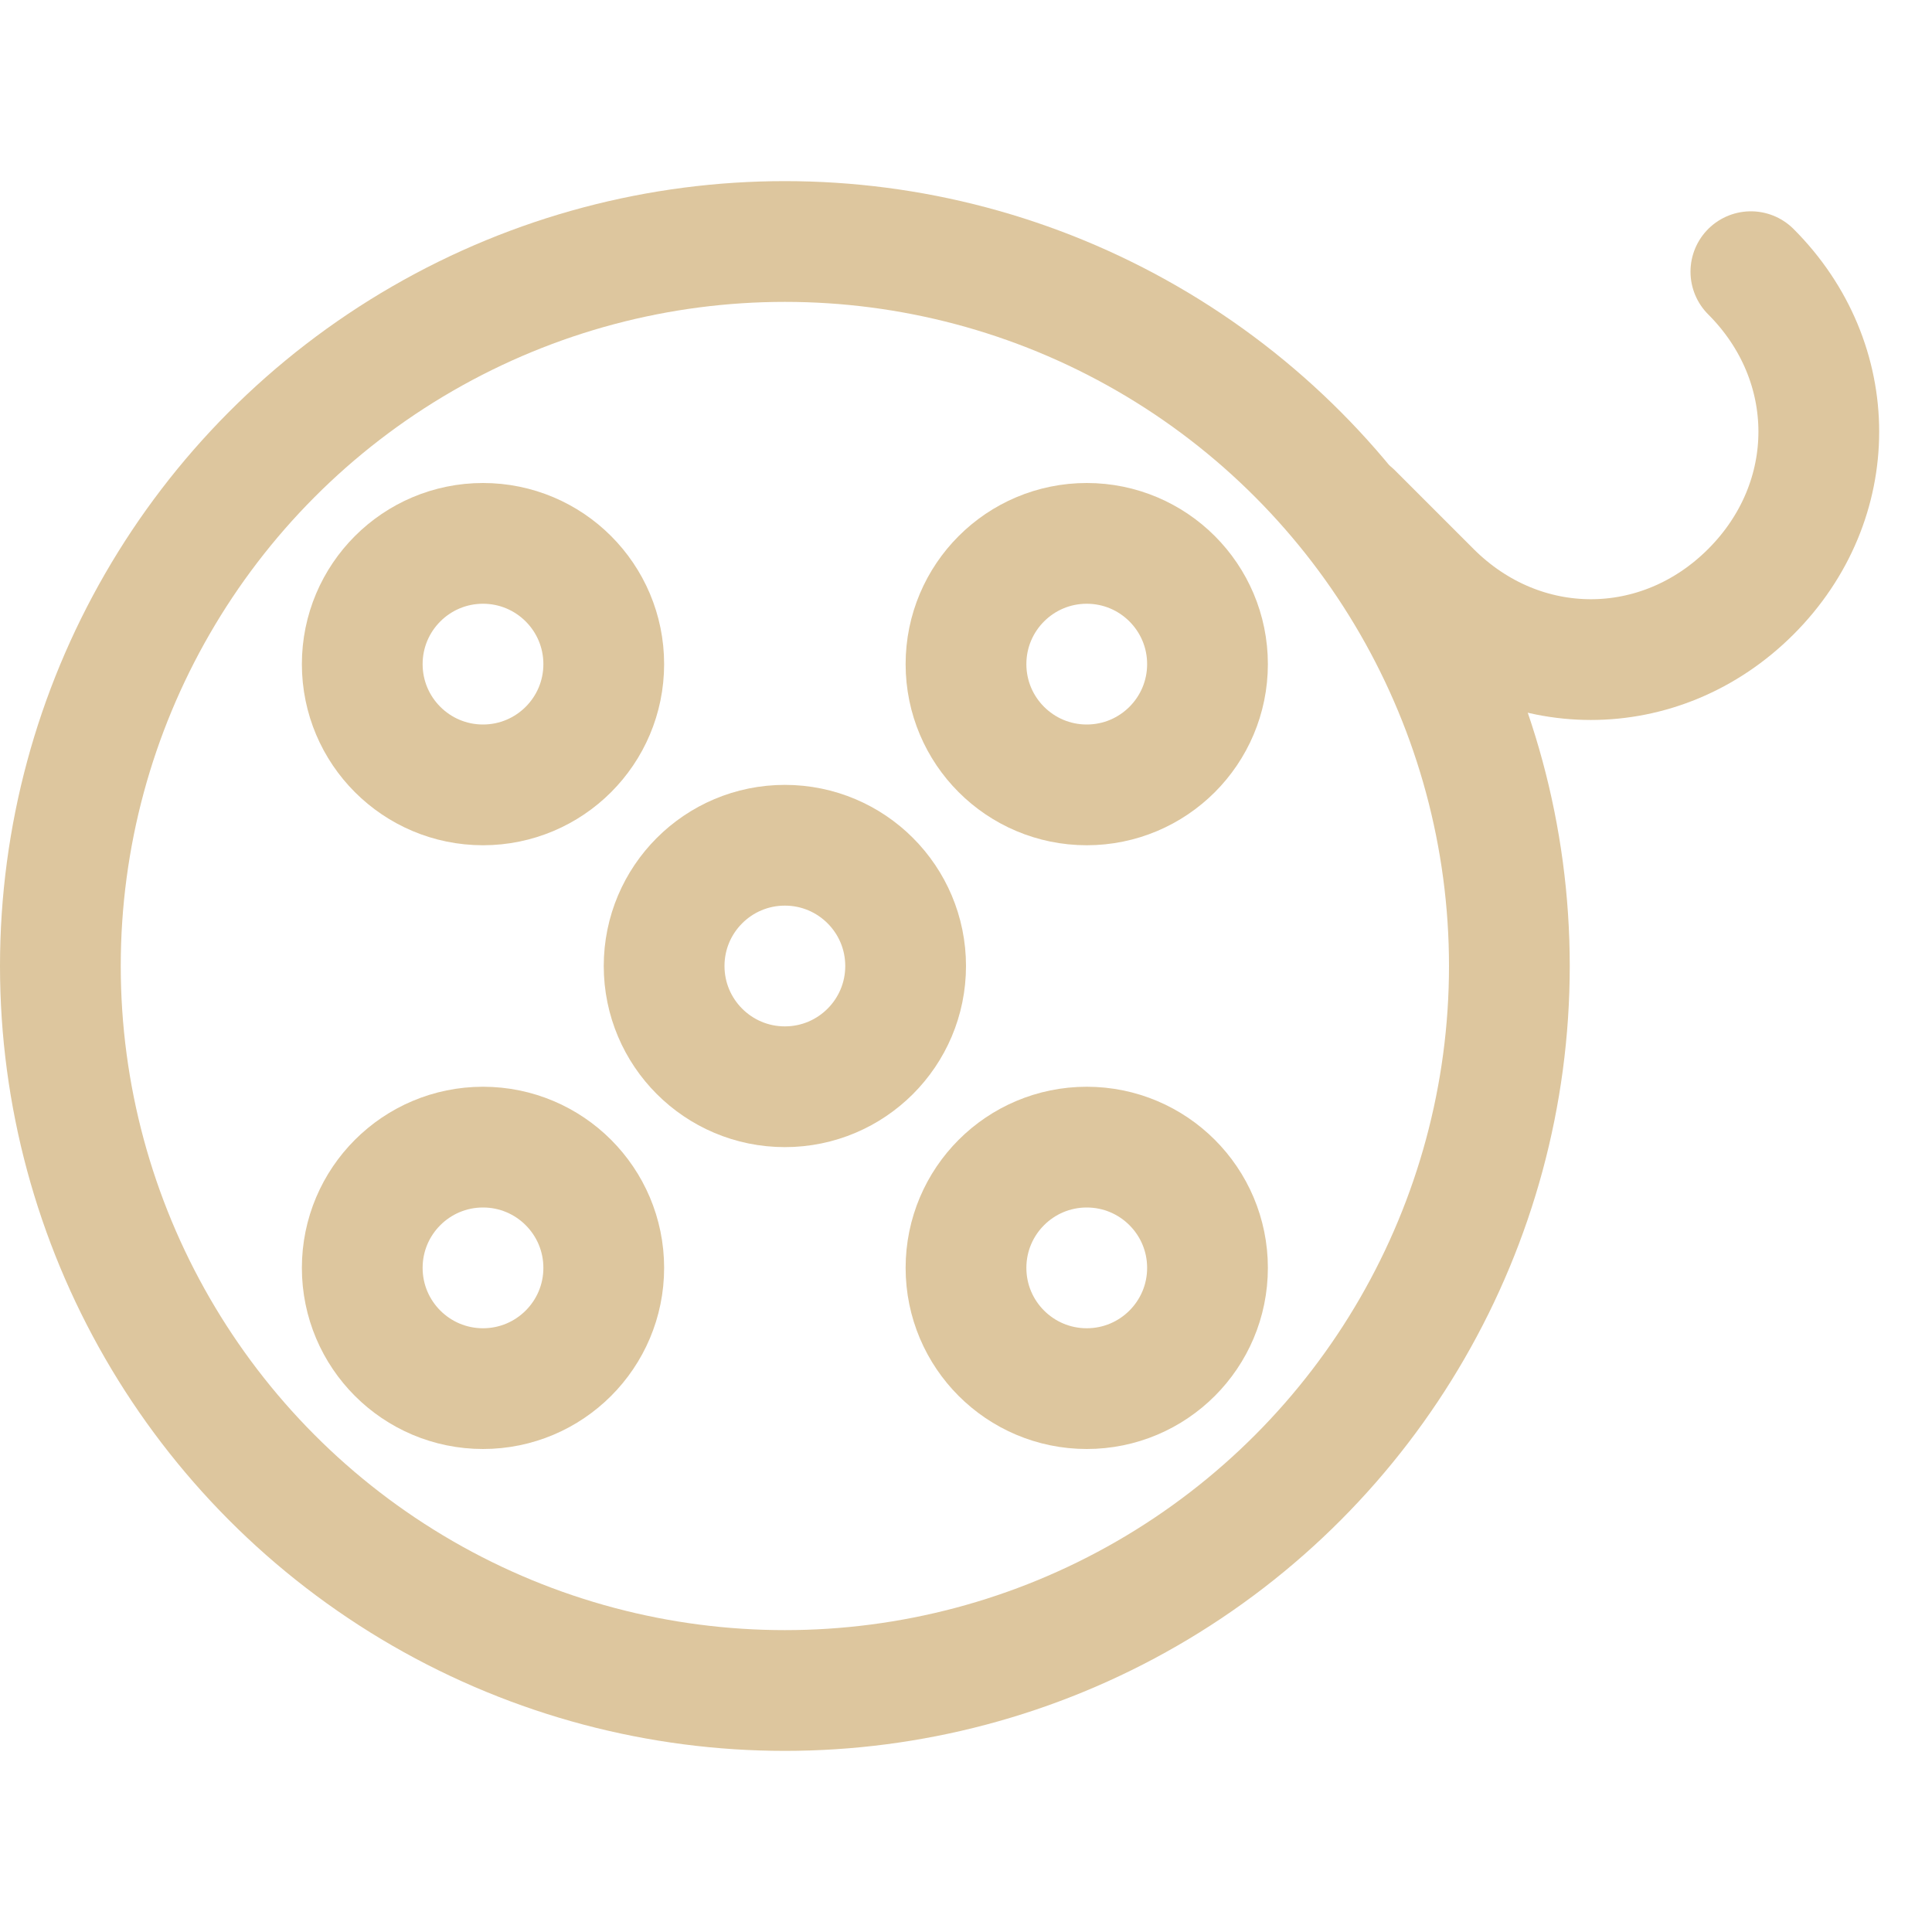 <!DOCTYPE svg PUBLIC "-//W3C//DTD SVG 1.1//EN" "http://www.w3.org/Graphics/SVG/1.1/DTD/svg11.dtd">
<!-- Uploaded to: SVG Repo, www.svgrepo.com, Transformed by: SVG Repo Mixer Tools -->
<svg version="1.1" id="Icons" xmlns="http://www.w3.org/2000/svg" xmlns:xlink="http://www.w3.org/1999/xlink" viewBox="0 0 32 32" xml:space="preserve" width="800px" height="800px" fill="#ddc69e">
<g id="SVGRepo_bgCarrier" stroke-width="0"/>
<g id="SVGRepo_tracerCarrier" stroke-linecap="round" stroke-linejoin="round"/>
<g id="SVGRepo_iconCarrier"> <style type="text/css"> .st0{fill:none;stroke:#ddc69e;stroke-width:2;stroke-linecap:round;stroke-linejoin:round;stroke-miterlimit:10;} </style> <circle class="st0" cx="13" cy="16" r="2"/> <circle class="st0" cx="13" cy="16" r="12"/> <circle class="st0" cx="8" cy="11" r="2"/> <circle class="st0" cx="8" cy="21" r="2"/> <circle class="st0" cx="18" cy="21" r="2"/> <circle class="st0" cx="18" cy="11" r="2"/> <path class="st0" d="M22.4,8.5l1.3,1.3c1.5,1.5,3.8,1.5,5.3,0l0,0c1.5-1.5,1.5-3.8,0-5.3"/> </g>
</svg>